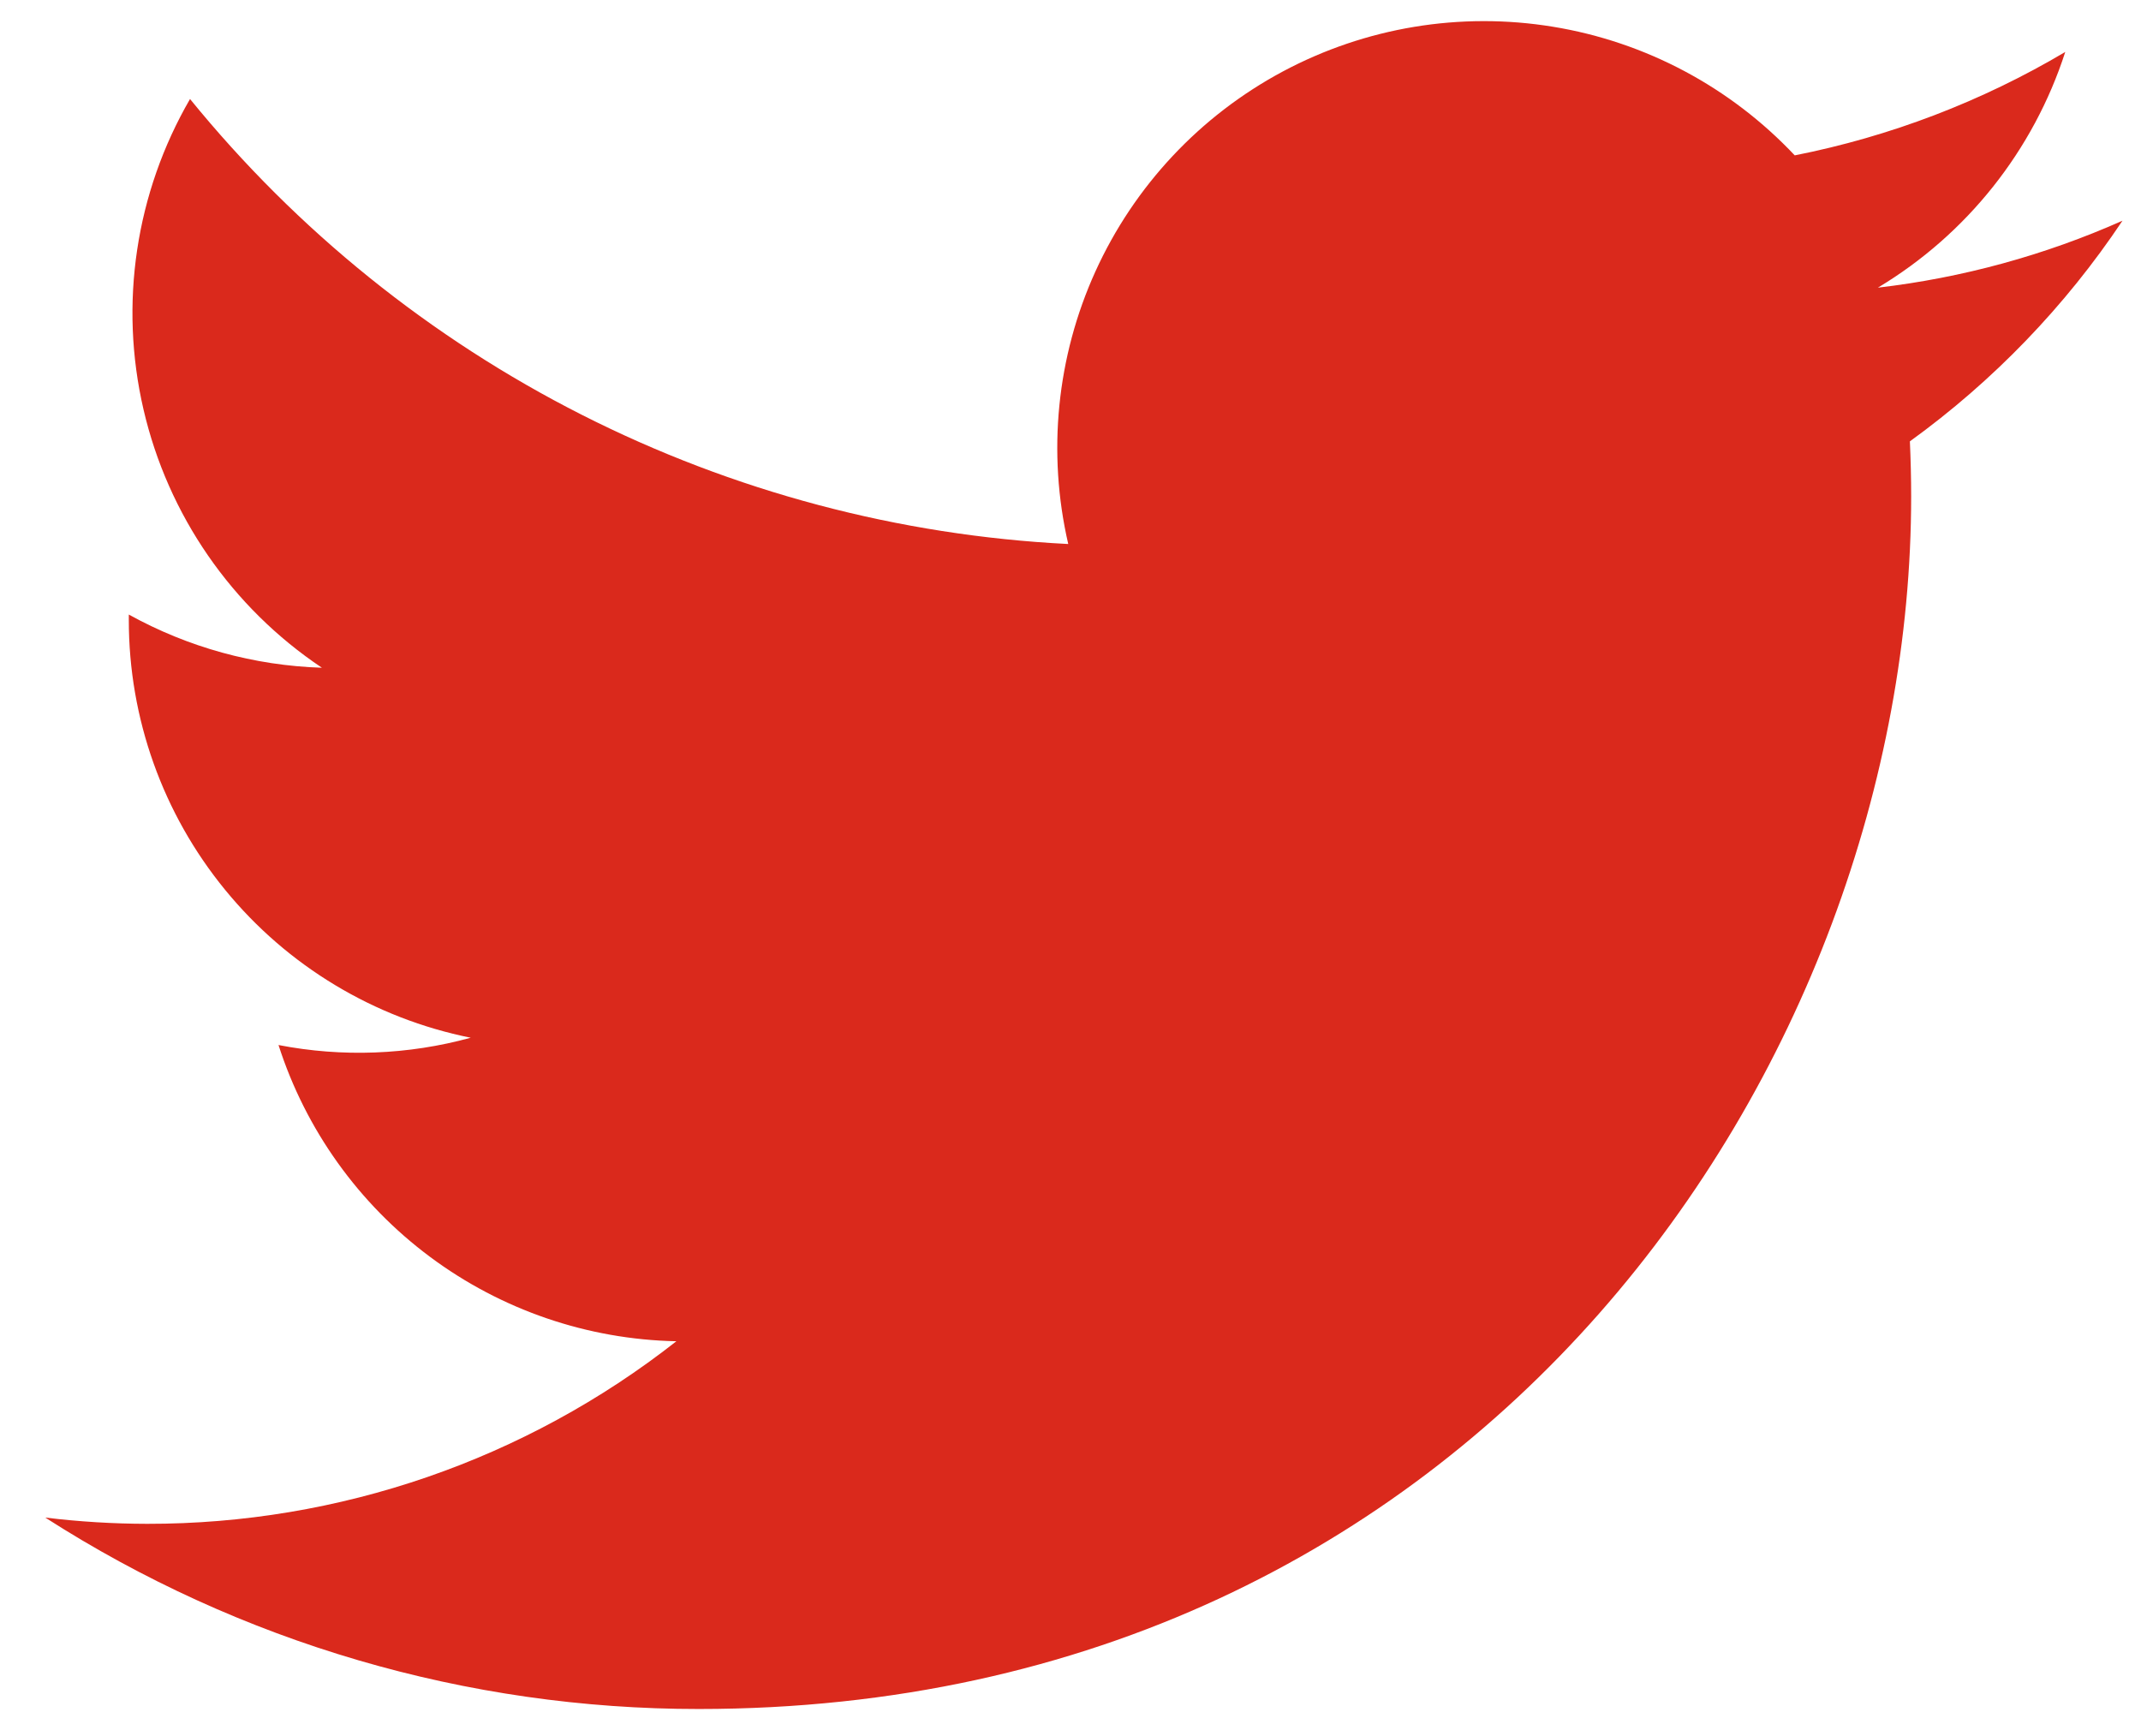 <svg width="37" height="30" viewBox="0 0 37 30" fill="none" xmlns="http://www.w3.org/2000/svg">
<path d="M12.075 29.533C25.618 29.533 33.028 18.31 33.028 8.58C33.028 8.265 33.02 7.942 33.006 7.627C34.448 6.584 35.692 5.293 36.68 3.814C35.337 4.411 33.912 4.801 32.453 4.971C33.989 4.05 35.14 2.603 35.691 0.898C34.245 1.755 32.664 2.359 31.016 2.685C29.905 1.505 28.437 0.723 26.837 0.462C25.238 0.2 23.597 0.472 22.168 1.236C20.738 2.001 19.601 3.215 18.931 4.69C18.261 6.166 18.096 7.822 18.461 9.401C15.534 9.254 12.67 8.493 10.056 7.169C7.441 5.844 5.134 3.985 3.284 1.711C2.344 3.332 2.056 5.25 2.48 7.076C2.903 8.901 4.005 10.497 5.563 11.539C4.394 11.502 3.25 11.187 2.226 10.62V10.712C2.225 12.413 2.813 14.062 3.891 15.378C4.968 16.695 6.468 17.598 8.135 17.933C7.052 18.23 5.915 18.273 4.813 18.059C5.283 19.522 6.199 20.802 7.432 21.72C8.664 22.637 10.153 23.147 11.689 23.178C9.081 25.227 5.859 26.338 2.542 26.333C1.954 26.332 1.366 26.296 0.782 26.225C4.152 28.387 8.072 29.535 12.075 29.533Z" fill="#DA291C"/>
</svg>
